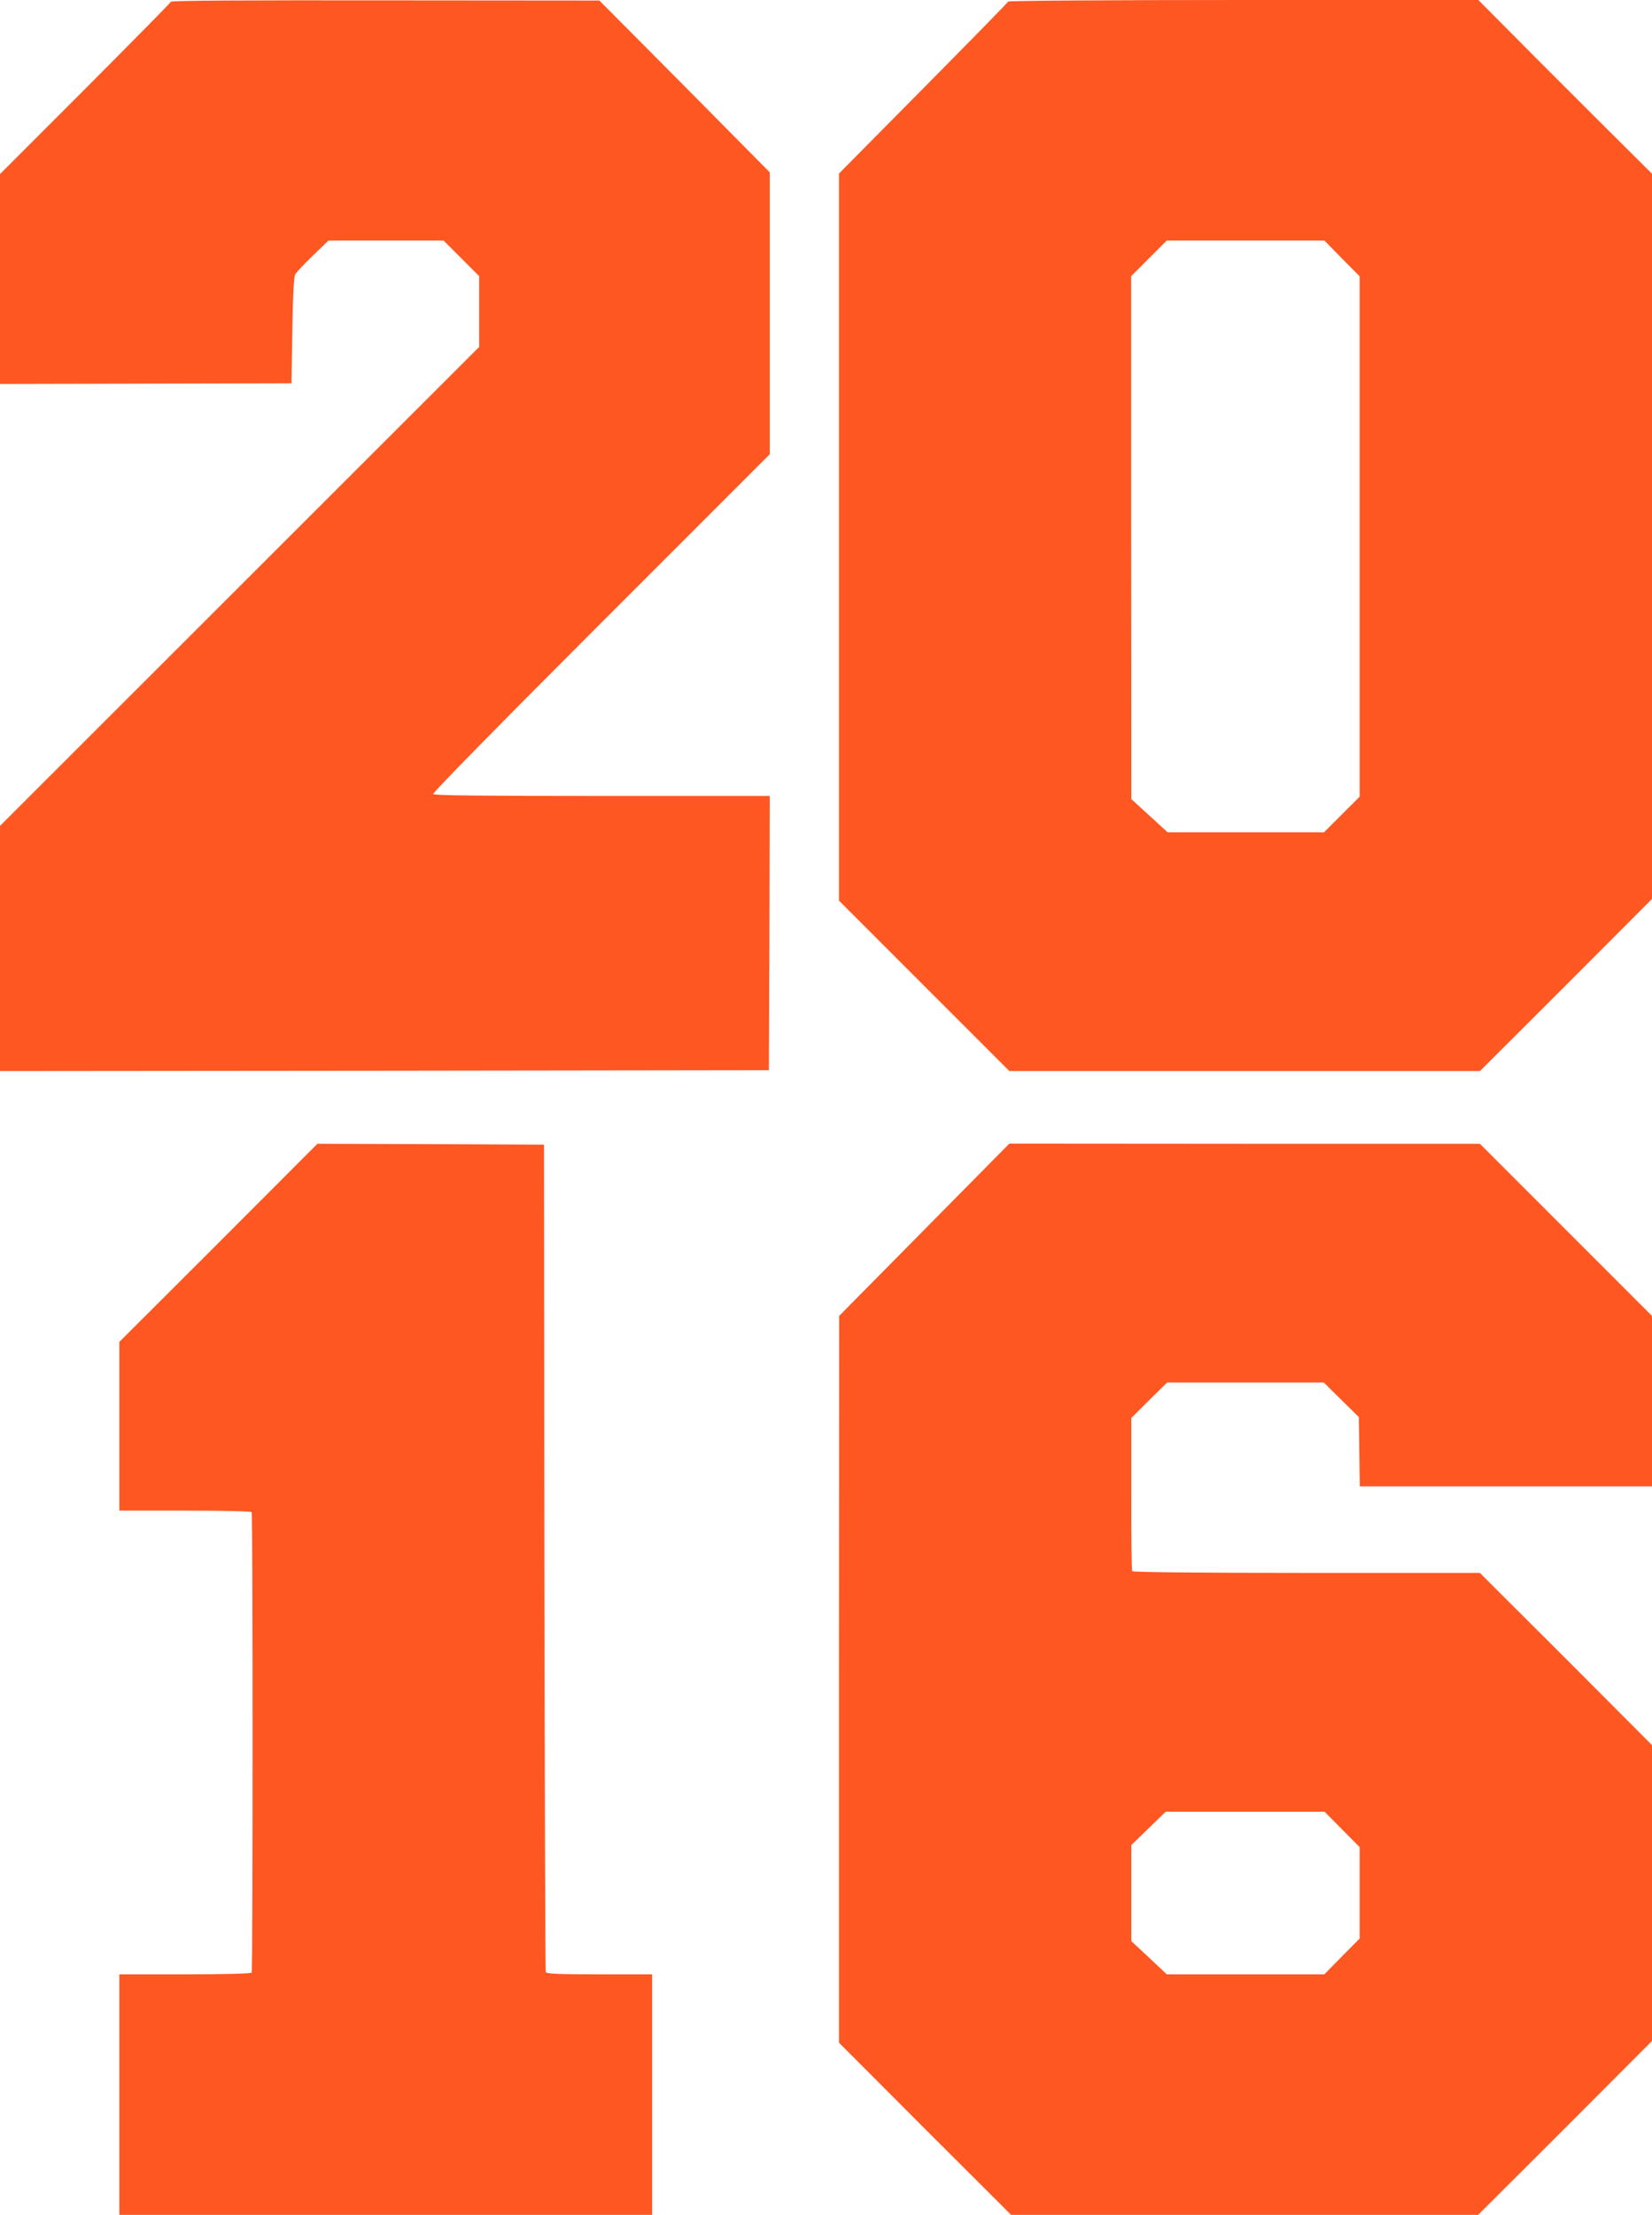 <?xml version="1.0" standalone="no"?>
<!DOCTYPE svg PUBLIC "-//W3C//DTD SVG 20010904//EN"
 "http://www.w3.org/TR/2001/REC-SVG-20010904/DTD/svg10.dtd">
<svg version="1.0" xmlns="http://www.w3.org/2000/svg"
 width="955pt" height="1280pt" viewBox="0 0 955 1280"
 preserveAspectRatio="xMidYMid meet">
<g transform="translate(0,1280) scale(0.1,-0.1)"
fill="#ff5722" stroke="none">
<path d="M988 12790 c-1 -5 -225 -232 -495 -503 l-493 -493 0 -606 0 -607 843
2 842 2 5 305 c3 205 9 312 17 325 6 11 52 60 102 108 l90 87 333 0 332 0 103
-103 103 -103 0 -205 0 -204 -1385 -1384 -1385 -1384 0 -708 0 -709 2223 2
2222 3 3 793 2 792 -969 0 c-703 0 -972 3 -977 11 -4 7 390 408 970 988 l976
976 0 815 0 814 -492 497 -493 496 -1237 1 c-805 1 -1237 -1 -1240 -8z"/>
<path d="M5828 12791 c-1 -5 -222 -230 -490 -501 l-488 -493 0 -2101 0 -2101
492 -492 493 -493 1360 0 1360 0 498 497 497 498 0 2095 0 2096 -142 141 c-79
78 -305 304 -503 502 l-359 361 -1357 0 c-763 0 -1359 -4 -1361 -9z m1930
-1485 l102 -103 0 -1504 0 -1503 -103 -103 -103 -103 -452 0 -452 0 -105 96
-105 96 0 112 c0 61 0 741 -1 1510 l0 1400 103 103 103 103 455 0 456 0 102
-104z"/>
<path d="M1263 5617 l-573 -572 0 -488 0 -487 379 0 c225 0 382 -4 386 -9 7
-13 7 -2649 0 -2661 -4 -6 -156 -10 -386 -10 l-379 0 0 -695 0 -695 1540 0
1540 0 0 695 0 695 -305 0 c-235 0 -307 3 -310 13 -3 6 -6 1085 -8 2397 l-2
2385 -655 3 -655 2 -572 -573z"/>
<path d="M5343 5693 l-492 -498 -1 -2100 0 -2100 497 -498 498 -497 1350 0
1350 0 503 502 502 503 0 855 0 855 -497 498 -498 497 -1002 0 c-622 0 -1004
4 -1008 10 -3 5 -6 206 -5 447 l0 438 103 103 104 102 453 0 453 0 101 -100
101 -99 3 -201 3 -200 845 0 844 0 0 493 0 492 -498 498 -497 497 -1360 0
-1360 1 -492 -498z m2415 -3465 l102 -103 0 -264 0 -264 -102 -103 -102 -104
-455 0 -456 0 -102 96 -103 96 0 277 0 278 99 96 100 97 459 0 459 0 101 -102z"/>
</g>
</svg>

